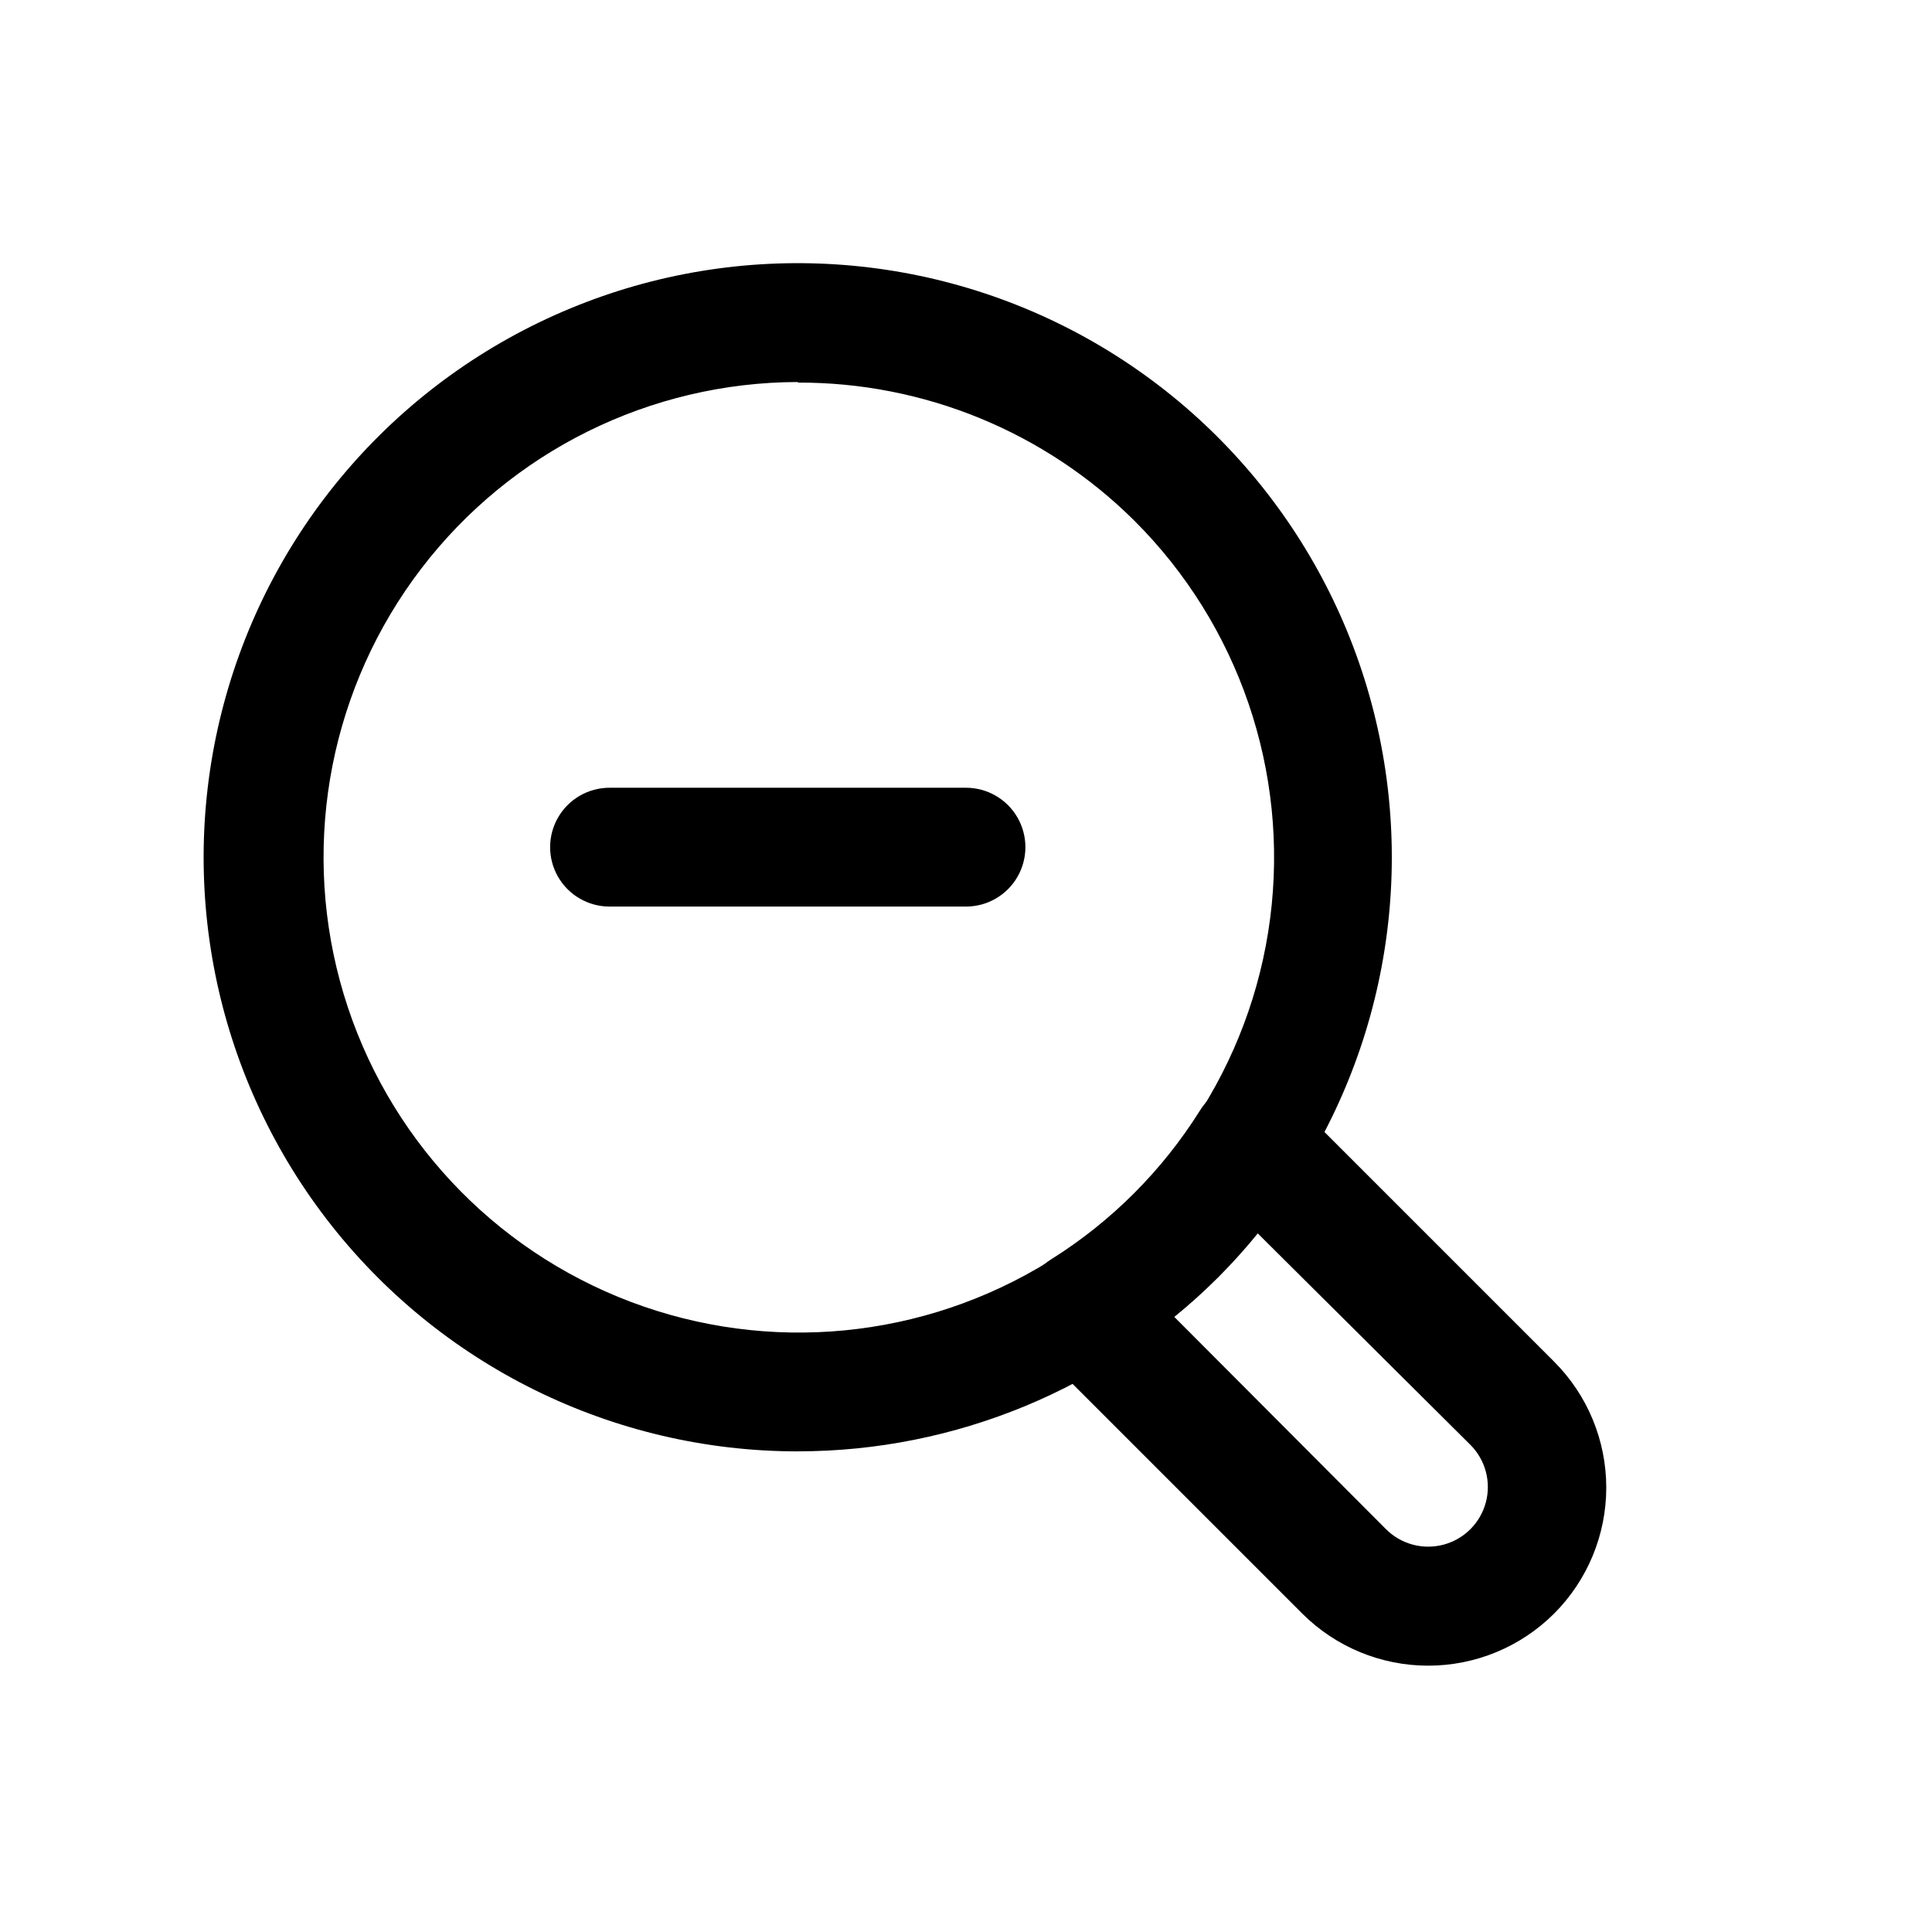 <?xml version="1.0" encoding="UTF-8"?>
<!-- Uploaded to: ICON Repo, www.svgrepo.com, Generator: ICON Repo Mixer Tools -->
<svg fill="#000000" width="800px" height="800px" version="1.1" viewBox="144 144 512 512" xmlns="http://www.w3.org/2000/svg">
 <g>
  <path d="m400 384.25h-94.465c-5.625 0-10.824-3-13.637-7.871-2.812-4.871-2.812-10.875 0-15.746 2.812-4.871 8.012-7.871 13.637-7.871h94.465c5.625 0 10.82 3 13.633 7.871 2.812 4.871 2.812 10.875 0 15.746-2.812 4.871-8.008 7.871-13.633 7.871z"/>
  <path d="m355.44 528.63c-48.945 0.008-95.113-22.746-124.92-61.574-29.805-38.824-39.855-89.305-27.199-136.59 12.66-47.281 46.59-85.988 91.809-104.73 45.219-18.738 96.578-15.383 138.97 9.082 42.395 24.469 70.996 67.262 77.395 115.79 6.394 48.527-10.141 97.27-44.746 131.88-29.52 29.527-69.559 46.121-111.31 46.133zm0-283.39c-39.156 0.078-76.051 18.367-99.828 49.484-23.773 31.117-31.719 71.523-21.504 109.33 10.215 37.801 37.434 68.703 73.645 83.609 36.211 14.906 77.297 12.121 111.16-7.531 33.871-19.656 56.672-53.945 61.695-92.781 5.019-38.836-8.305-77.801-36.059-105.43-23.691-23.5-55.742-36.637-89.113-36.527z"/>
  <path d="m555.86 571.61c-8.855 8.844-20.859 13.812-33.375 13.812-12.52 0-24.523-4.969-33.379-13.812l-69.43-69.43v-0.004c-3.359-3.394-4.992-8.137-4.441-12.879 0.551-4.746 3.227-8.984 7.273-11.523 15.992-10.012 29.504-23.523 39.52-39.516 2.535-4.047 6.773-6.723 11.52-7.273 4.746-0.551 9.484 1.082 12.883 4.438l69.43 69.43v0.004c8.848 8.855 13.816 20.859 13.816 33.375s-4.969 24.523-13.816 33.379zm-100.76-78.719 56.207 56.363c3.992 3.992 9.816 5.551 15.27 4.09 5.457-1.461 9.719-5.723 11.18-11.18 1.461-5.453-0.098-11.273-4.094-15.27l-56.363-56.047c-6.59 8.164-14.031 15.605-22.199 22.199z"/>
 </g>
</svg>